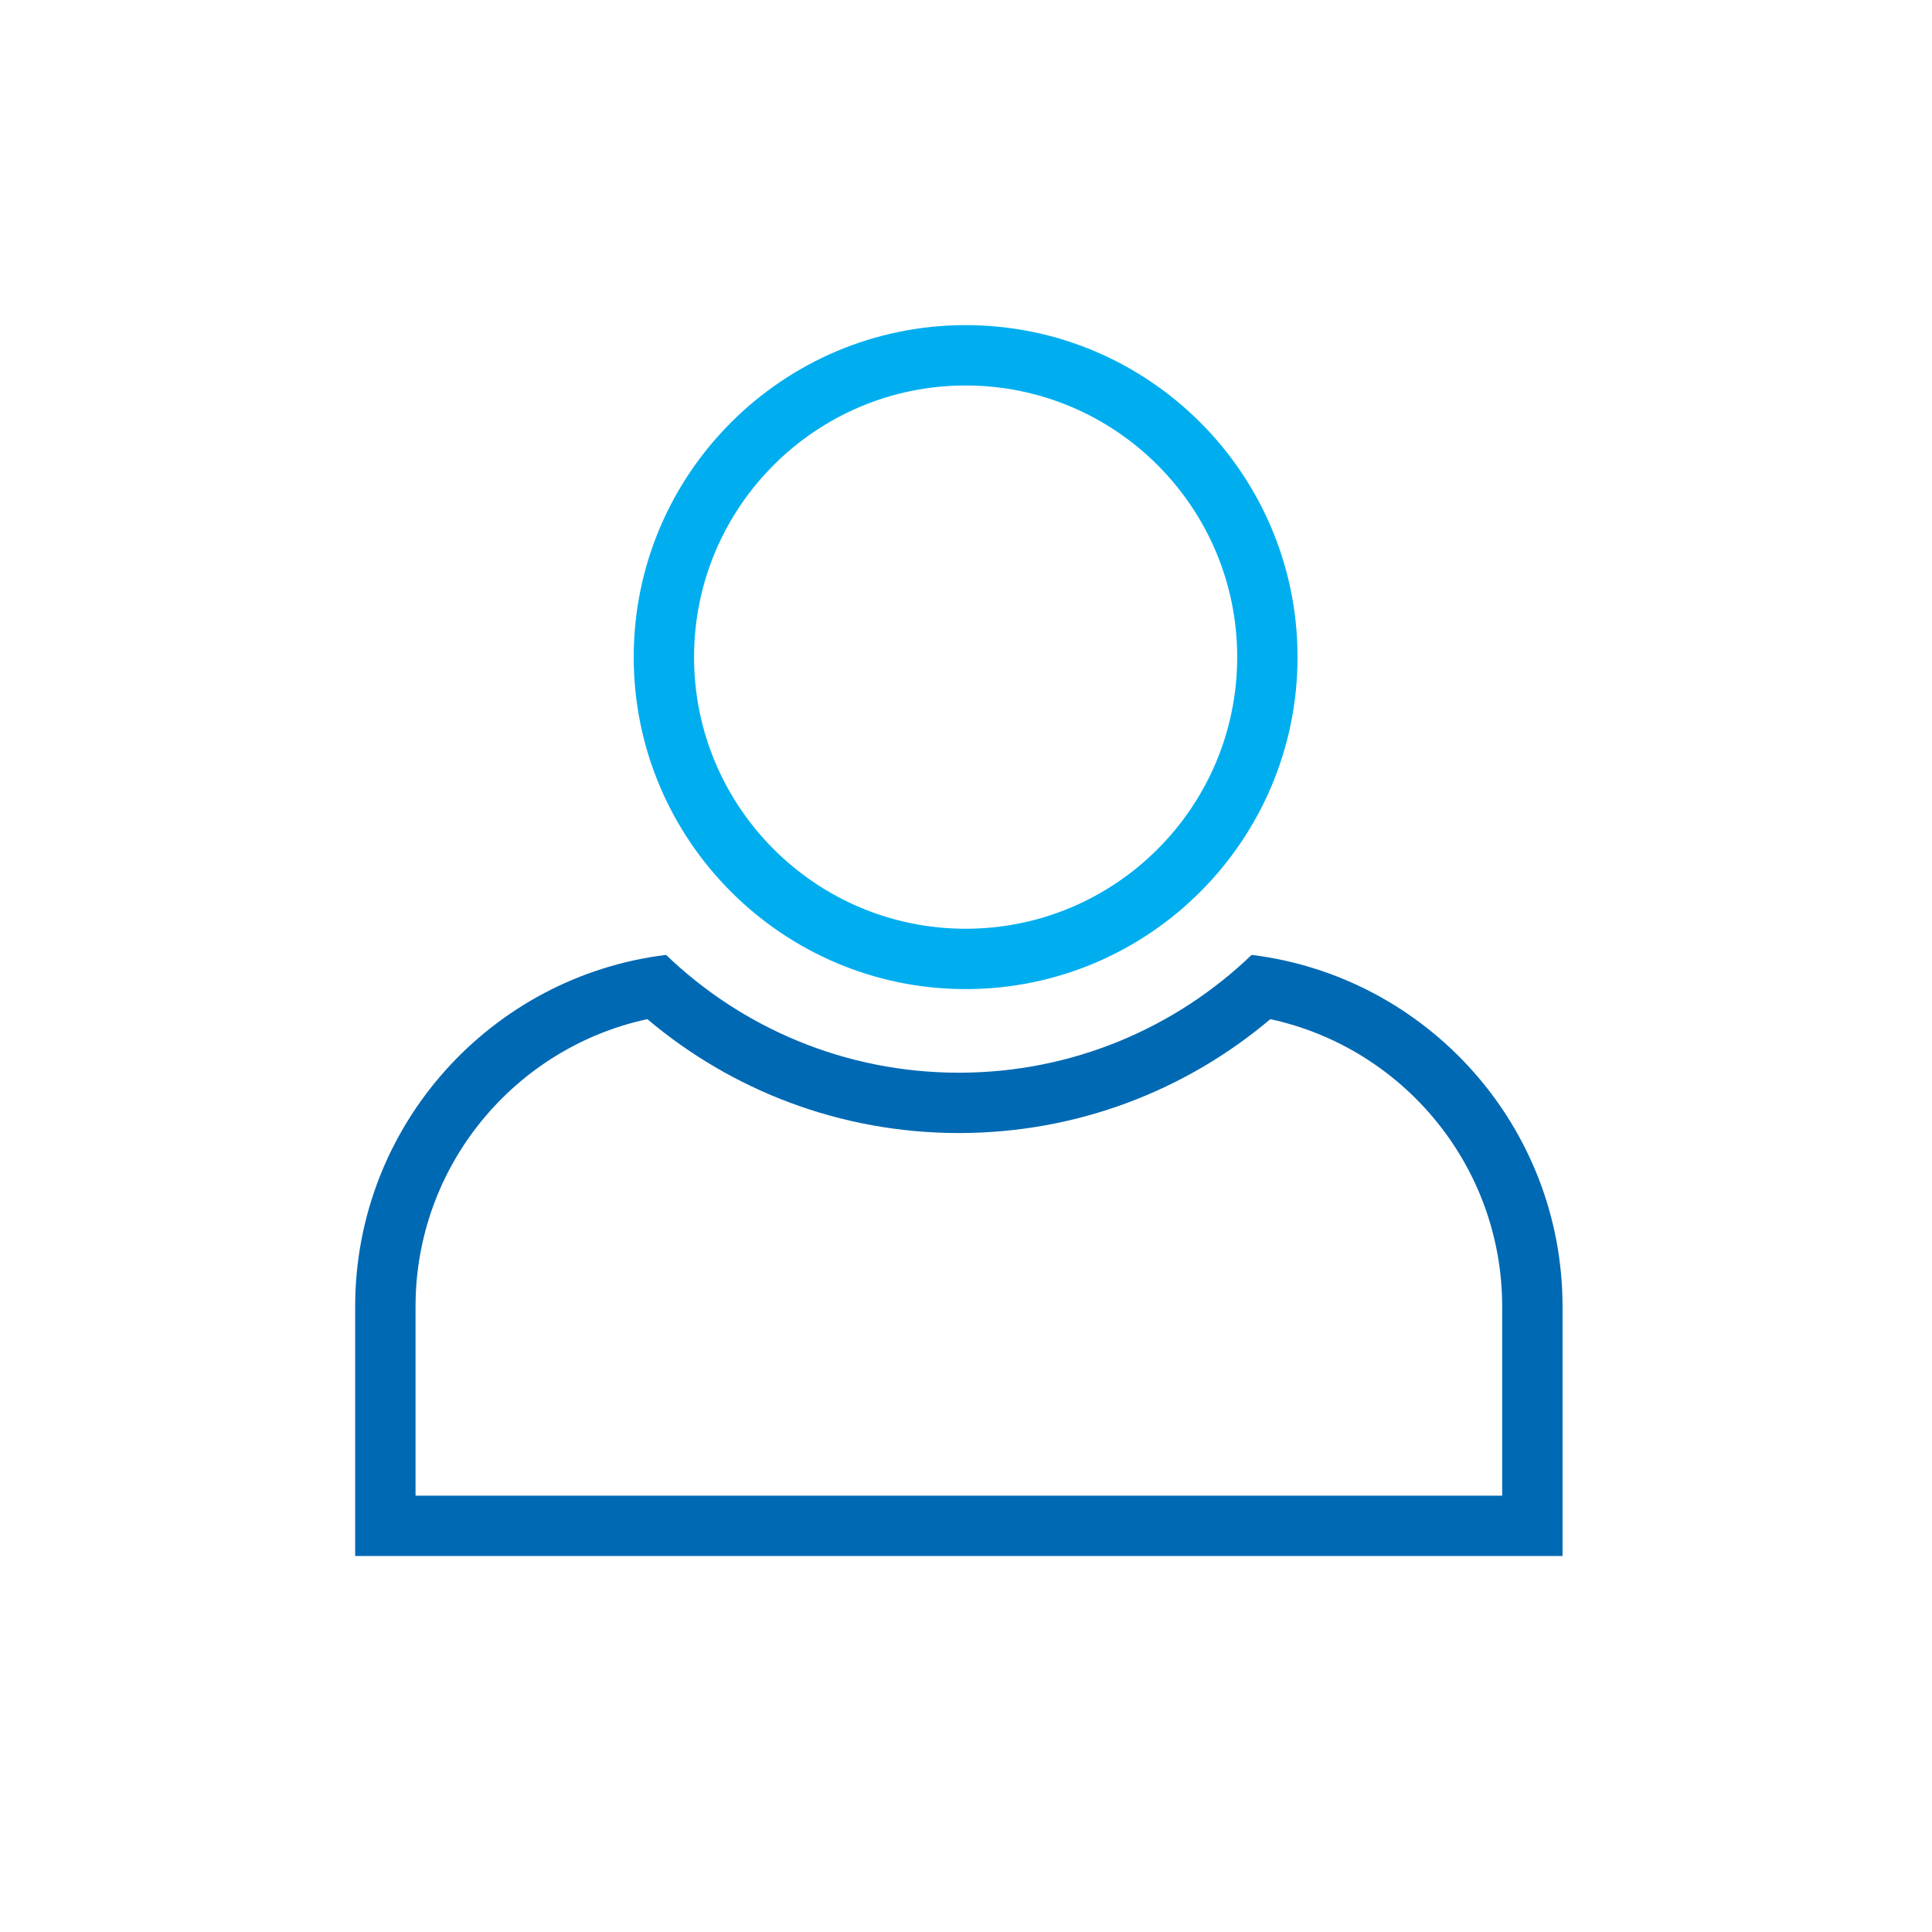 <?xml version="1.0" encoding="UTF-8" standalone="no"?>
<!DOCTYPE svg PUBLIC "-//W3C//DTD SVG 1.1//EN" "http://www.w3.org/Graphics/SVG/1.1/DTD/svg11.dtd">
<svg width="100%" height="100%" viewBox="0 0 128 128" version="1.1" xmlns="http://www.w3.org/2000/svg" xmlns:xlink="http://www.w3.org/1999/xlink" xml:space="preserve" xmlns:serif="http://www.serif.com/" style="fill-rule:evenodd;clip-rule:evenodd;stroke-linejoin:round;stroke-miterlimit:2;">
    <g transform="matrix(1,0,0,1,-11894,-2598.67)">
        <g transform="matrix(0.621,0,0,0.938,11019.6,2592.93)">
            <g id="_-Rechteck-" serif:id="(Rechteck)" transform="matrix(2.081,0,0,1.334,-1657.02,-272.188)">
                <rect x="1472.46" y="208.582" width="98.989" height="102.299" style="fill:none;"/>
            </g>
        </g>
        <g transform="matrix(0.621,0,0,0.938,11019.6,2584.93)">
            <g id="Icon" transform="matrix(2.743,0,0,2.215,1385.37,-38.578)">
                <g transform="matrix(0.587,0,0,0.481,-123.493,-1144.74)">
                    <path d="M268.6,2493.18C273.635,2498.02 280.473,2500.99 288,2500.99C295.527,2500.99 302.365,2498.02 307.399,2493.18C319.004,2494.61 328,2504.51 328,2516.5L328,2533.03L248,2533.03L248,2516.49C248,2504.5 256.996,2494.6 268.6,2493.18ZM267.36,2497.44C258.583,2499.33 252,2507.15 252,2516.49L252,2529.03L324,2529.03L324,2516.5C324,2507.16 317.417,2499.34 308.639,2497.44C303.066,2502.15 295.862,2504.99 288,2504.99C280.138,2504.99 272.934,2502.15 267.36,2497.44Z" style="fill:rgb(0,105,180);"/>
                </g>
                <g transform="matrix(0.978,0,0,0.802,-1530.71,-1957.61)">
                    <path d="M1612,2483.8C1604.72,2483.8 1598.8,2489.72 1598.8,2497C1598.8,2504.28 1604.72,2510.2 1612,2510.2C1619.29,2510.2 1625.2,2504.28 1625.2,2497C1625.2,2489.72 1619.29,2483.8 1612,2483.8ZM1612,2486.2C1617.96,2486.2 1622.8,2491.04 1622.8,2497C1622.8,2502.96 1617.96,2507.8 1612,2507.8C1606.04,2507.8 1601.2,2502.96 1601.2,2497C1601.2,2491.04 1606.04,2486.2 1612,2486.2Z" style="fill:rgb(0,174,239);"/>
                </g>
            </g>
        </g>
    </g>
</svg>
